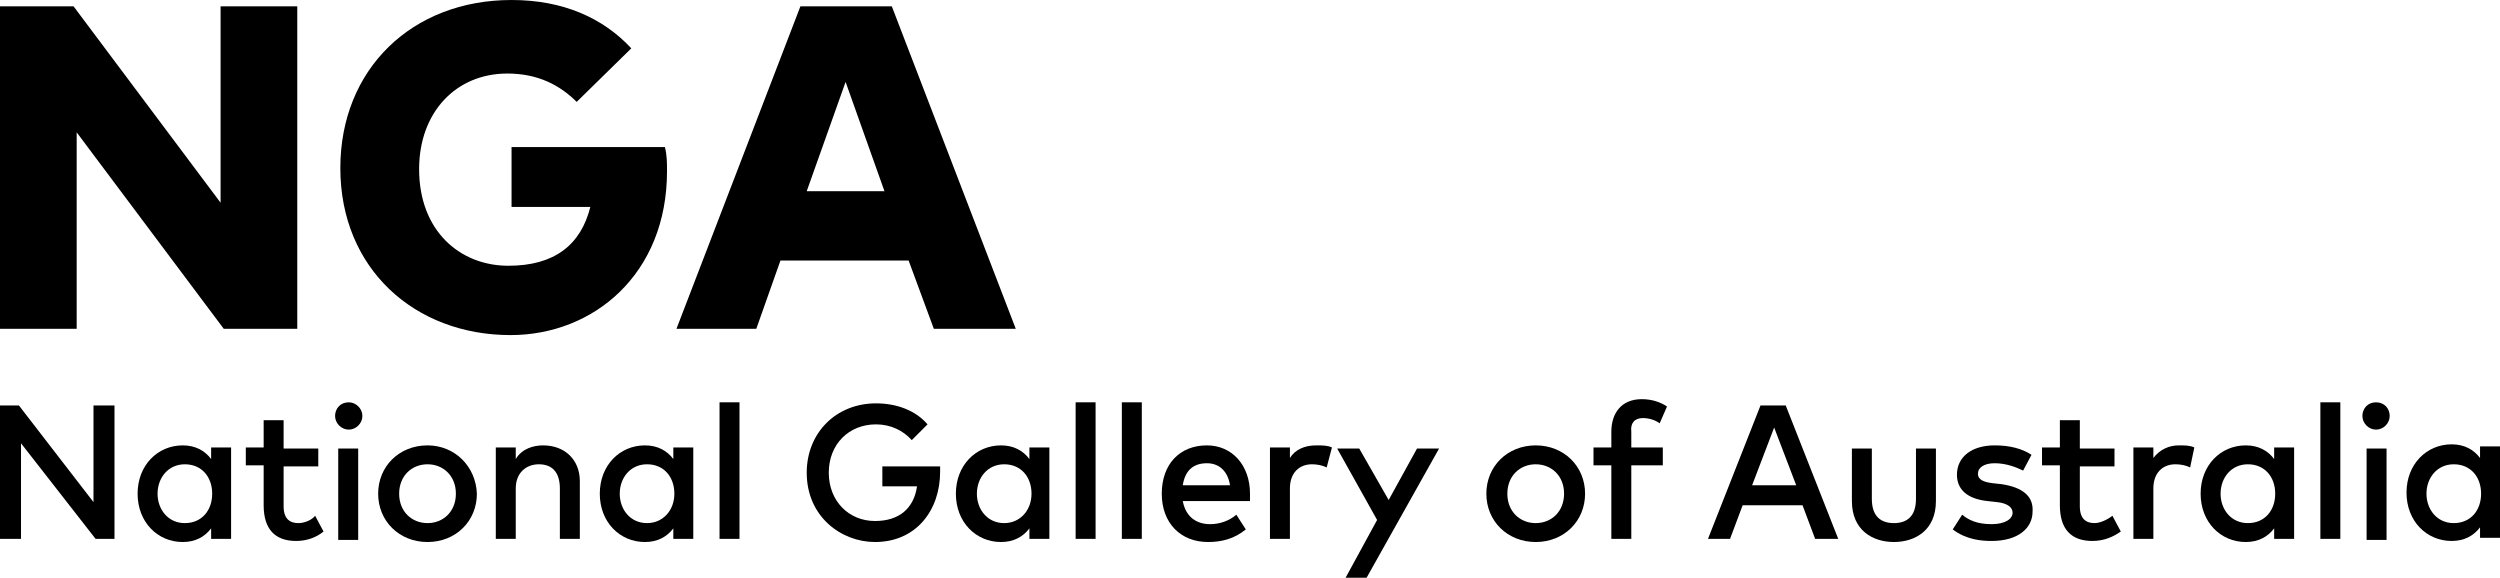 <?xml version="1.0" encoding="utf-8"?>
<!-- Generator: Adobe Illustrator 20.1.0, SVG Export Plug-In . SVG Version: 6.00 Build 0)  -->
<svg version="1.1" id="Layer_1" xmlns="http://www.w3.org/2000/svg" xmlns:xlink="http://www.w3.org/1999/xlink" x="0px" y="0px"
	 viewBox="0 0 238 55" style="enable-background:new 0 0 238 55;" xml:space="preserve">
<g>
	<polygon points="7.3,12.6 21.3,31.3 28.3,31.3 28.3,0.6 21,0.6 21,19.3 7,0.6 0,0.6 0,31.3 7.3,31.3 	"/>
	<path d="M48.6,31.9c7.9,0,14.9-5.8,14.9-15.6c0-0.8,0-1.5-0.2-2.3H48.7v5.7h7.5c-0.9,3.6-3.4,5.6-7.8,5.6c-4.6,0-8.5-3.3-8.5-9.2
		c0-5.4,3.5-9.1,8.4-9.1c2.9,0,5,1.1,6.6,2.7l5.2-5.1C57.4,1.7,53.6,0,48.7,0c-9.5,0-16.3,6.6-16.3,16
		C32.4,25.6,39.5,31.9,48.6,31.9z"/>
	<path d="M76.8,18.2l3.7-10.4l3.7,10.4H76.8z M88.9,31.3h7.8L84.9,0.6h-8.7L64.4,31.3H72l2.3-6.5h12.2L88.9,31.3z"/>
	<polygon points="8.9,47.8 1.8,38.6 0,38.6 0,51.3 2,51.3 2,42.2 9.1,51.3 10.9,51.3 10.9,38.6 8.9,38.6 	"/>
	<path d="M17.6,49.8C16,49.8,15,48.5,15,47s1-2.8,2.6-2.8s2.6,1.2,2.6,2.8S19.2,49.8,17.6,49.8z M20.1,43.7
		c-0.6-0.8-1.5-1.3-2.7-1.3c-2.4,0-4.3,1.9-4.3,4.6c0,2.7,1.9,4.6,4.3,4.6c1.2,0,2.1-0.5,2.7-1.3v1H22v-8.7h-1.9V43.7z"/>
	<path d="M28.4,49.8c-0.8,0-1.4-0.4-1.4-1.6v-3.8h3.3v-1.7H27V40h-1.9v2.6h-1.7v1.7h1.7v3.8c0,2.3,1.1,3.4,3.1,3.4
		c1.1,0,2-0.4,2.6-0.9L30,49.1C29.7,49.5,29,49.8,28.4,49.8z"/>
	<rect x="32.2" y="42.7" width="1.9" height="8.7"/>
	<path d="M33.2,38.3c-0.8,0-1.3,0.6-1.3,1.3s0.6,1.3,1.3,1.3s1.3-0.6,1.3-1.3S33.9,38.3,33.2,38.3z"/>
	<path d="M40.7,49.8c-1.5,0-2.7-1.1-2.7-2.8s1.2-2.8,2.7-2.8s2.7,1.1,2.7,2.8S42.2,49.8,40.7,49.8z M40.7,42.4c-2.7,0-4.7,2-4.7,4.6
		s2,4.6,4.7,4.6s4.7-2,4.7-4.6C45.3,44.4,43.3,42.4,40.7,42.4z"/>
	<path d="M51.7,42.4c-0.9,0-2,0.3-2.6,1.3v-1.1h-1.9v8.7h1.9v-4.8c0-1.5,1-2.3,2.2-2.3c1.3,0,2,0.8,2,2.3v4.8h1.9v-5.5
		C55.2,43.8,53.8,42.4,51.7,42.4z"/>
	<path d="M61.6,49.8C60,49.8,59,48.5,59,47s1-2.8,2.6-2.8s2.6,1.2,2.6,2.8S63.1,49.8,61.6,49.8z M64.1,43.7
		c-0.6-0.8-1.5-1.3-2.7-1.3c-2.4,0-4.3,1.9-4.3,4.6c0,2.7,1.9,4.6,4.3,4.6c1.2,0,2.1-0.5,2.7-1.3v1H66v-8.7h-1.9V43.7z"/>
	<rect x="68.5" y="38.3" width="1.9" height="13"/>
	<path d="M84,44.4v1.9h3.3c-0.3,2.1-1.7,3.3-4,3.3c-2.5,0-4.4-1.9-4.4-4.6c0-2.7,1.9-4.6,4.5-4.6c1.4,0,2.6,0.6,3.4,1.5l1.5-1.5
		c-1.1-1.3-2.9-2-4.9-2c-3.8,0-6.6,2.8-6.6,6.6c0,4.2,3.3,6.6,6.5,6.6c3.9,0,6.2-3,6.2-6.7c0-0.2,0-0.3,0-0.5H84z"/>
	<path d="M95.6,49.8C94,49.8,93,48.5,93,47s1-2.8,2.6-2.8s2.6,1.2,2.6,2.8S97.1,49.8,95.6,49.8z M98,43.7c-0.6-0.8-1.5-1.3-2.7-1.3
		c-2.4,0-4.3,1.9-4.3,4.6c0,2.7,1.9,4.6,4.3,4.6c1.2,0,2.1-0.5,2.7-1.3v1h1.9v-8.7H98V43.7z"/>
	<rect x="102.4" y="38.3" width="1.9" height="13"/>
	<rect x="106.8" y="38.3" width="1.9" height="13"/>
	<path d="M112.6,46.2c0.2-1.3,0.9-2.1,2.3-2.1c1.2,0,2,0.8,2.2,2.1H112.6z M114.9,42.4c-2.6,0-4.3,1.8-4.3,4.6s1.8,4.6,4.4,4.6
		c1.3,0,2.5-0.3,3.6-1.2l-0.9-1.4c-0.7,0.6-1.6,0.9-2.5,0.9c-1.2,0-2.3-0.6-2.6-2.2h6.4c0-0.2,0-0.5,0-0.7
		C119,44.3,117.3,42.4,114.9,42.4z"/>
	<path d="M122.8,43.6v-1h-1.9v8.7h1.9v-4.8c0-1.5,0.9-2.3,2.1-2.3c0.5,0,1,0.1,1.4,0.3l0.5-1.9c-0.4-0.2-0.9-0.2-1.5-0.2
		C124.2,42.4,123.3,42.8,122.8,43.6z"/>
	<polygon points="132.2,47.6 129.4,42.7 127.3,42.7 131.1,49.5 128.1,55 130.1,55 137,42.7 134.9,42.7 	"/>
	<path d="M146.2,49.8c-1.5,0-2.7-1.1-2.7-2.8s1.2-2.8,2.7-2.8s2.7,1.1,2.7,2.8S147.7,49.8,146.2,49.8z M146.2,42.4
		c-2.7,0-4.7,2-4.7,4.6s2,4.6,4.7,4.6s4.7-2,4.7-4.6S148.9,42.4,146.2,42.4z"/>
	<path d="M156.4,39.8c0.6,0,1.2,0.2,1.6,0.5l0.7-1.6c-0.6-0.4-1.4-0.7-2.4-0.7c-2,0-2.9,1.4-2.9,3.1v1.5h-1.7v1.7h1.7v7h1.9v-7h3
		v-1.7h-3v-1.5C155.2,40.3,155.6,39.8,156.4,39.8z"/>
	<path d="M166.8,46.2l2.1-5.5l2.1,5.5H166.8z M167.6,38.6l-5,12.7h2.1l1.2-3.2h5.7l1.2,3.2h2.2l-5-12.7H167.6z"/>
	<path d="M182.4,47.5c0,1.7-0.9,2.3-2.1,2.3c-1.2,0-2.1-0.6-2.1-2.3v-4.8h-1.9v5c0,2.8,2,3.9,4,3.9s4-1.1,4-3.9v-5h-1.9V47.5z"/>
	<path d="M190.6,46.1l-0.9-0.1c-0.8-0.1-1.4-0.3-1.4-0.9c0-0.6,0.6-1,1.6-1c1.1,0,2.1,0.4,2.7,0.7l0.8-1.5c-0.9-0.6-2.1-0.9-3.5-0.9
		c-2.2,0-3.6,1.1-3.6,2.8c0,1.4,1,2.3,2.9,2.5l0.9,0.1c1,0.1,1.5,0.5,1.5,1c0,0.6-0.7,1.1-2,1.1c-1.4,0-2.2-0.4-2.8-0.9l-0.9,1.4
		c1.3,1,2.8,1.1,3.7,1.1c2.5,0,3.9-1.2,3.9-2.8C193.6,47.2,192.5,46.4,190.6,46.1z"/>
	<path d="M199.4,49.8c-0.8,0-1.4-0.4-1.4-1.6v-3.8h3.3v-1.7H198V40h-1.9v2.6h-1.7v1.7h1.7v3.8c0,2.3,1.1,3.4,3.1,3.4
		c1.1,0,2-0.4,2.7-0.9l-0.8-1.5C200.6,49.5,199.9,49.8,199.4,49.8z"/>
	<path d="M205,43.6v-1h-1.9v8.7h1.9v-4.8c0-1.5,0.9-2.3,2.1-2.3c0.5,0,1,0.1,1.4,0.3l0.4-1.9c-0.4-0.2-0.9-0.2-1.5-0.2
		C206.5,42.4,205.6,42.8,205,43.6z"/>
	<path d="M214,49.8c-1.6,0-2.6-1.3-2.6-2.8s1-2.8,2.6-2.8s2.6,1.2,2.6,2.8S215.6,49.8,214,49.8z M216.5,43.7
		c-0.6-0.8-1.5-1.3-2.7-1.3c-2.4,0-4.3,1.9-4.3,4.6c0,2.7,1.9,4.6,4.3,4.6c1.2,0,2.1-0.5,2.7-1.3v1h1.9v-8.7h-1.9V43.7z"/>
	<rect x="220.9" y="38.3" width="1.9" height="13"/>
	<path d="M226.2,38.3c-0.8,0-1.3,0.6-1.3,1.3s0.6,1.3,1.3,1.3s1.3-0.6,1.3-1.3S227,38.3,226.2,38.3z"/>
	<rect x="225.3" y="42.7" width="1.9" height="8.7"/>
	<path d="M233.6,49.8c-1.6,0-2.6-1.3-2.6-2.8s1-2.8,2.6-2.8s2.6,1.2,2.6,2.8C236.2,48.6,235.2,49.8,233.6,49.8z M236.1,42.6v1
		c-0.6-0.8-1.5-1.3-2.7-1.3c-2.4,0-4.3,1.9-4.3,4.6c0,2.7,1.9,4.6,4.3,4.6c1.2,0,2.1-0.5,2.7-1.3v1h1.9v-8.7h-1.9V42.6z"/>
</g>
</svg>
